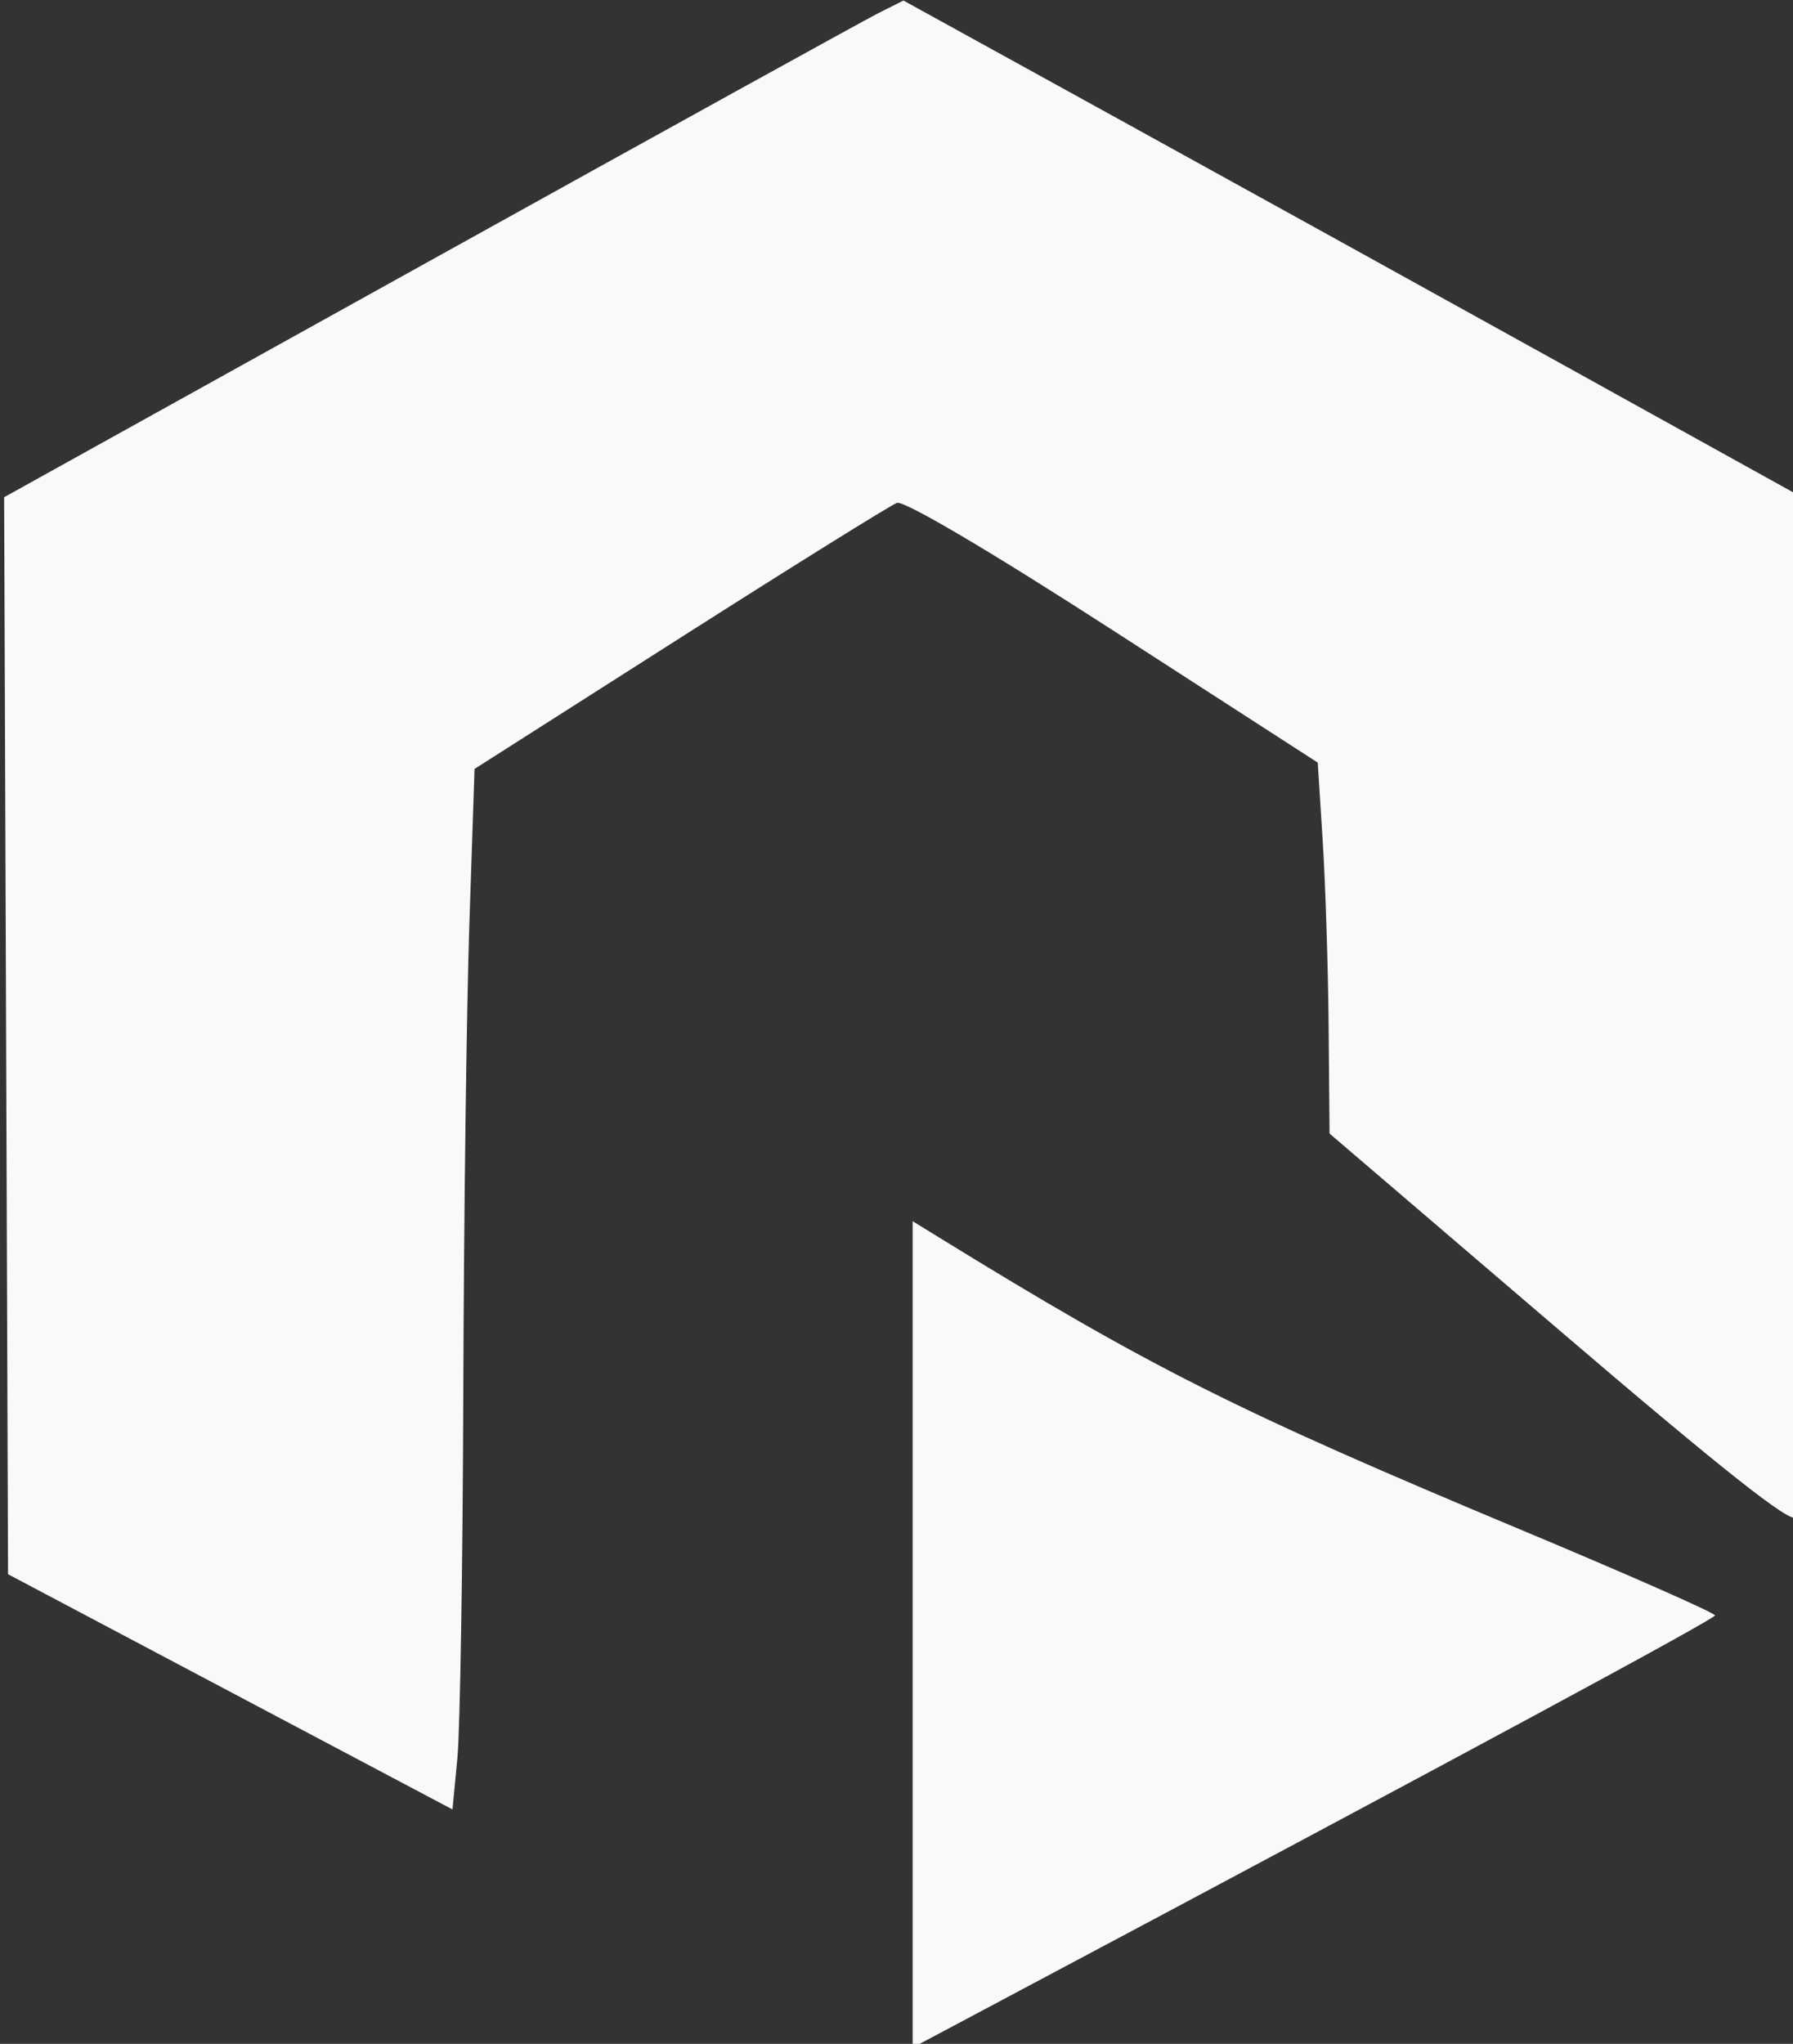 <?xml version="1.0" encoding="UTF-8" standalone="no"?>
<!-- Created with Inkscape (http://www.inkscape.org/) -->

<svg
   width="111.39mm"
   height="126.93mm"
   viewBox="0 0 111.39 126.93"
   version="1.1"
   id="svg1"
   xml:space="preserve"
   inkscape:version="1.4.2 (2aeb623e1d, 2025-05-12)"
   sodipodi:docname="criptojourney-icon-white.svg"
   xmlns:inkscape="http://www.inkscape.org/namespaces/inkscape"
   xmlns:sodipodi="http://sodipodi.sourceforge.net/DTD/sodipodi-0.dtd"
   xmlns="http://www.w3.org/2000/svg"
   xmlns:svg="http://www.w3.org/2000/svg"><rect x="0" y="0" width="111.39" height="126.93" fill="#333333" stroke="none"/><sodipodi:namedview
     id="namedview1"
     pagecolor="#505050"
     bordercolor="#eeeeee"
     borderopacity="1"
     inkscape:showpageshadow="false"
     inkscape:pageopacity="0"
     inkscape:pagecheckerboard="false"
     inkscape:deskcolor="#505050"
     inkscape:document-units="mm"
     showborder="true"
     borderlayer="true"
     inkscape:zoom="0.70710678"
     inkscape:cx="242.53762"
     inkscape:cy="236.88077"
     inkscape:window-width="1420"
     inkscape:window-height="1002"
     inkscape:window-x="726"
     inkscape:window-y="0"
     inkscape:window-maximized="0"
     inkscape:current-layer="layer1" /><defs
     id="defs1" /><g
     inkscape:label="Layer 1"
     inkscape:groupmode="layer"
     id="layer1"
     transform="translate(-49.345,-85.496)"><g
       inkscape:label="Image"
       id="g1"
       transform="matrix(0.265,0,0,0.265,-112.935,63.661)"><path
         style="fill:#f9f9f9;stroke-width:1.844"
         d="m 666.359,478.884 -52.095,-27.562 -0.407,-113.135 c -0.224,-62.224 -0.431,-119.014 -0.461,-126.199 l -0.054,-13.065 99.58,-55.269 C 767.691,113.257 815.13,87.067 818.341,85.454 l 5.839,-2.932 50.405,27.768 c 27.723,15.272 74.885,41.334 104.805,57.915 l 54.4,30.147 0.475,118.601 c 0.261,65.231 -0.154,119.68 -0.922,120.998 -0.984,1.689 -17.333,-11.237 -55.336,-43.752 l -53.939,-46.148 -0.217,-25.079 c -0.119,-13.794 -0.742,-33.354 -1.383,-43.468 l -1.166,-18.388 -47.946,-30.947 c -28.712,-18.532 -49.055,-30.534 -50.712,-29.917 -1.521,0.566 -24.423,14.825 -50.892,31.686 l -48.126,30.656 -1.203,35.926 c -0.662,19.759 -1.306,69.193 -1.432,109.853 -0.126,40.66 -0.748,79.36 -1.383,86 l -1.154,12.073 z"
         id="path2" /><path
         style="fill:#f9f9f9;stroke-width:1.844"
         d="m 826.332,465.423 v -96.834 l 5.993,3.69 c 49.718,30.614 69.711,40.659 136.461,68.563 25.102,10.494 45.638,19.55 45.635,20.126 0,0.859 -59.654,33.02 -171.854,92.659 l -16.235,8.63 z"
         id="path3" /></g></g></svg>
